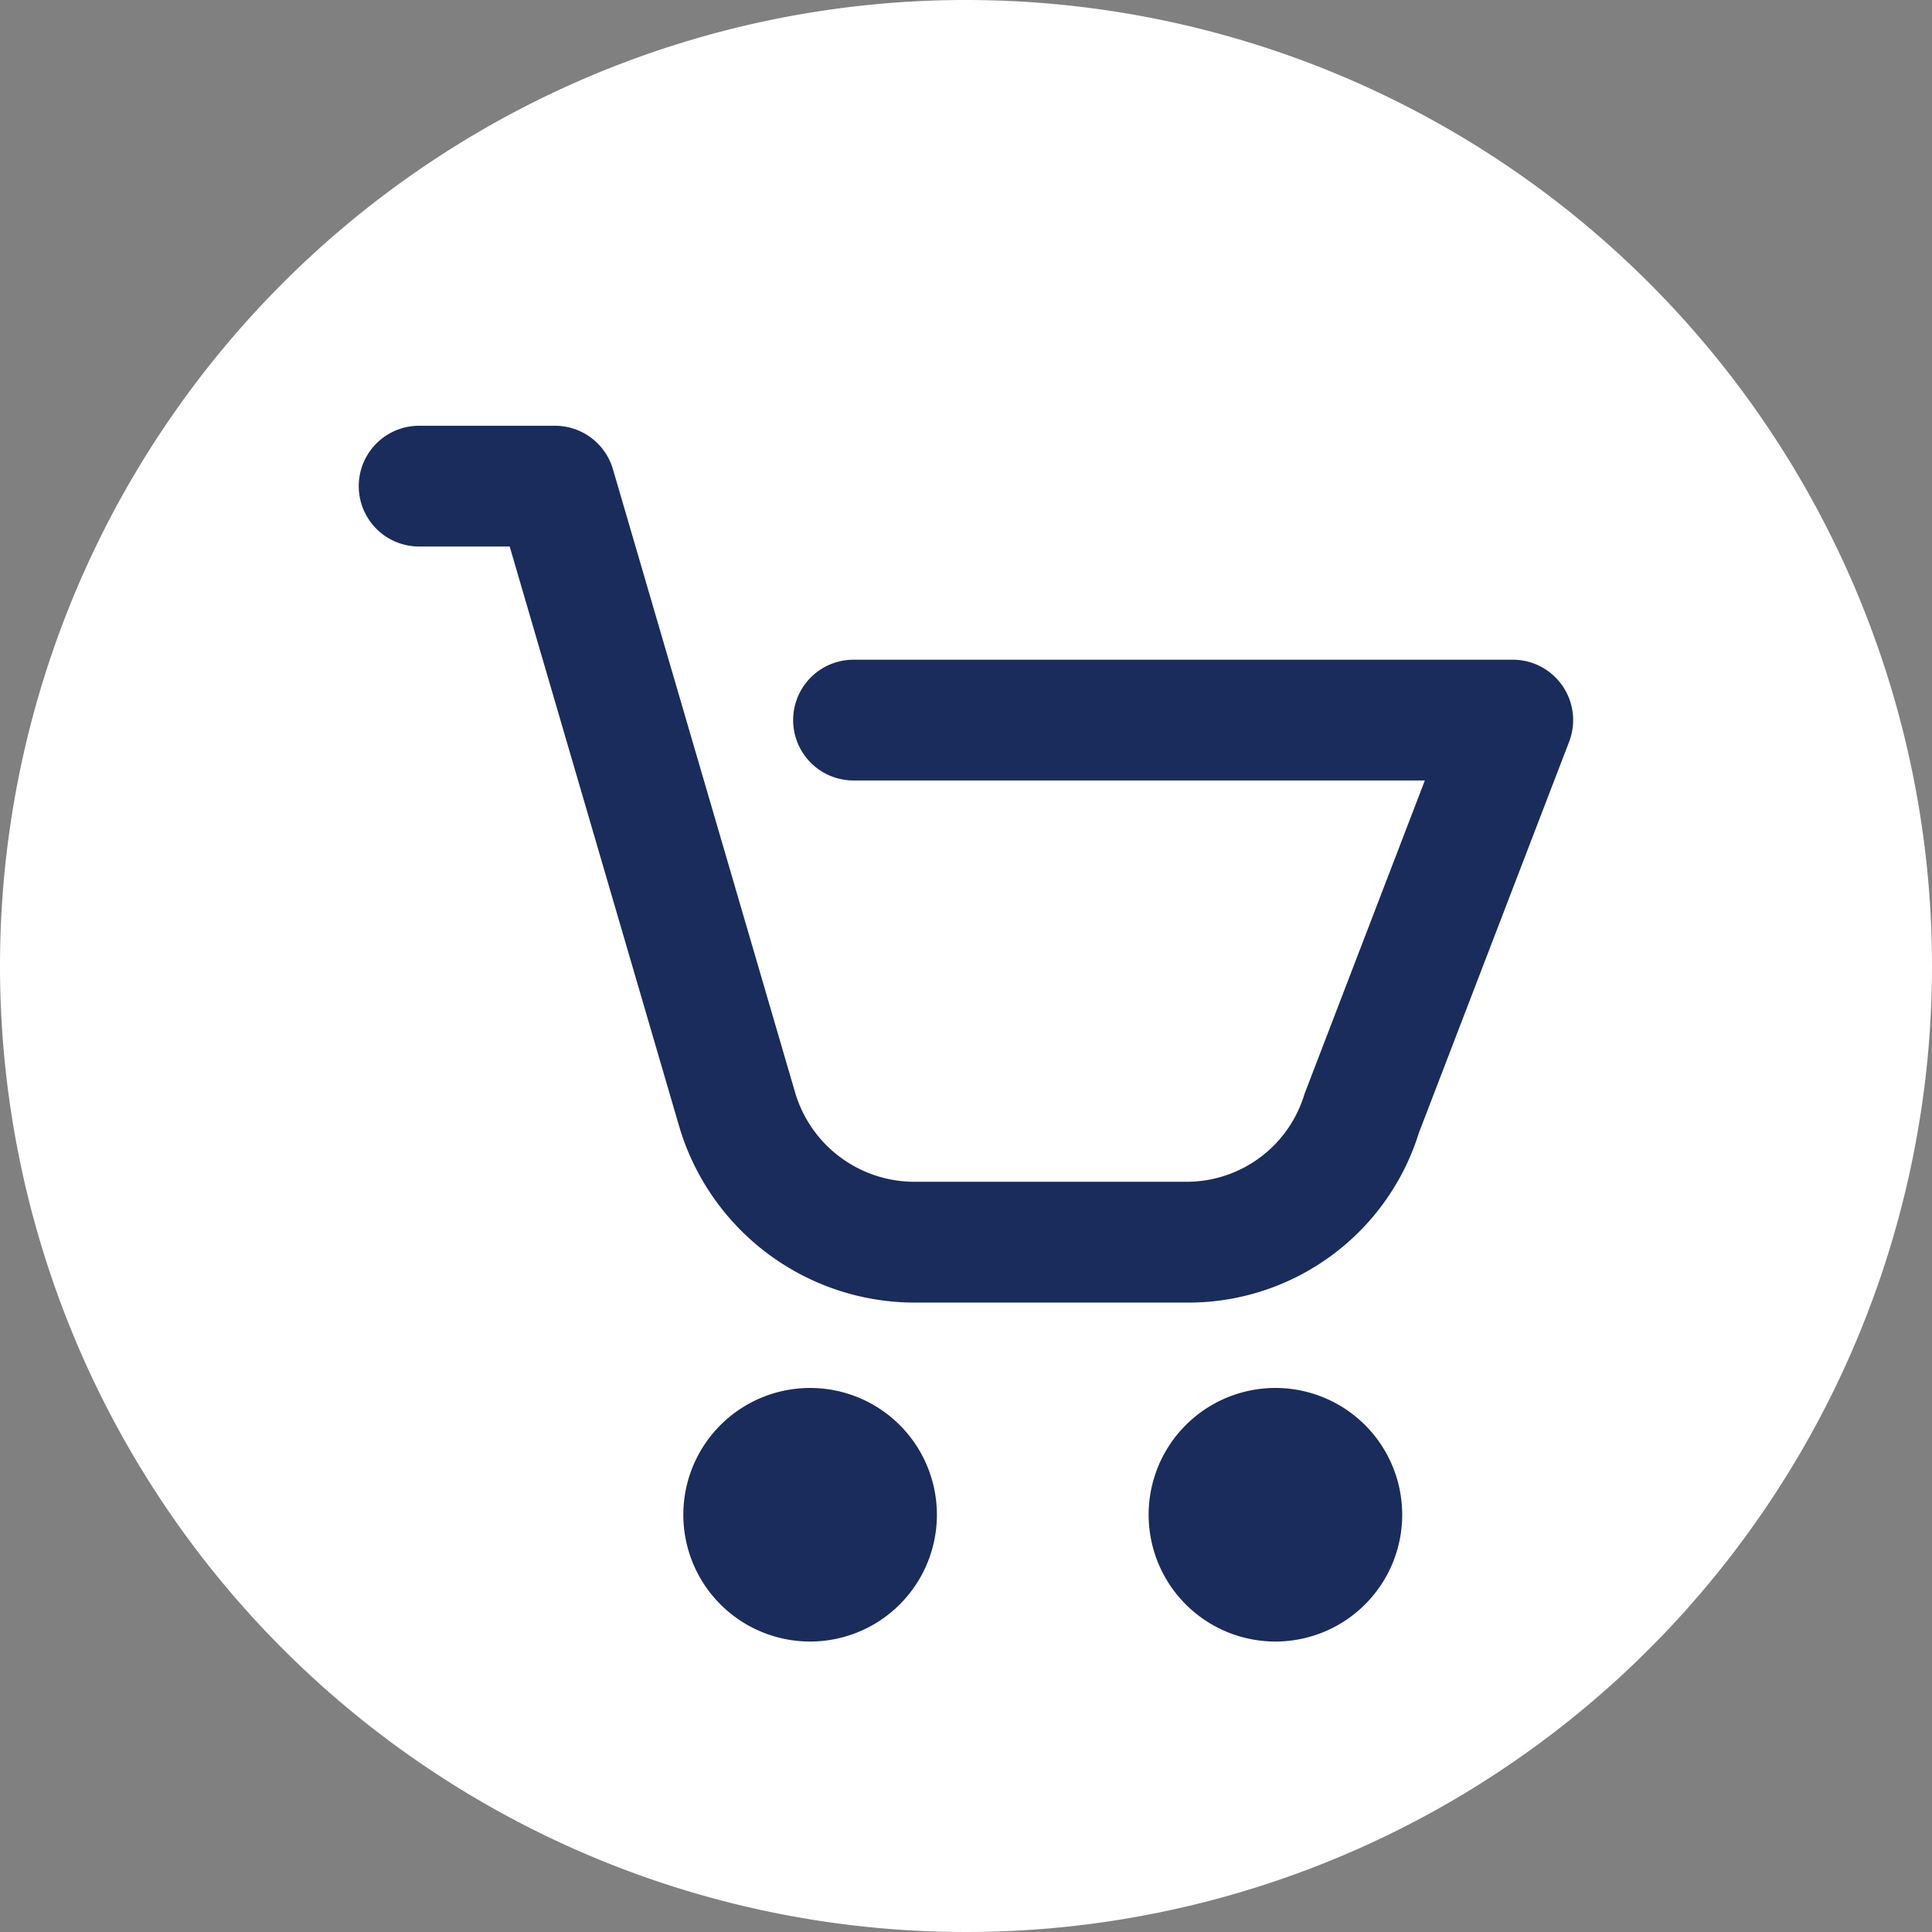 <svg xmlns="http://www.w3.org/2000/svg" xmlns:xlink="http://www.w3.org/1999/xlink" width="32" height="32" viewBox="0 0 32 32">
  <rect x="0" y="0" width="32" height="32" fill="#808080" stroke="none"/>
  <defs>
    <clipPath id="clip-path">
      <rect id="長方形_234" data-name="長方形 234" width="32" height="32" fill="none"/>
    </clipPath>
  </defs>
  <g id="icon-cart" clip-path="url(#clip-path)">
    <path id="パス_1151" data-name="パス 1151" d="M32,16A16,16,0,1,1,16,0,16,16,0,0,1,32,16" fill="#fff" fill-rule="evenodd"/>
    <path id="パス_1152" data-name="パス 1152" d="M19.646,21.575H15.138a4.071,4.071,0,0,1-3.887-2.913L8.442,9.052h-1.5a1,1,0,0,1,0-2H9.192a1,1,0,0,1,.96.719L13.171,18.1a2.061,2.061,0,0,0,1.967,1.474h4.508a2.038,2.038,0,0,0,1.961-1.456L23.6,12.927H14.137a1,1,0,0,1,0-2H25.056a1,1,0,0,1,.934,1.358L23.5,18.767a4,4,0,0,1-3.852,2.808" fill="#192c5b"/>
    <path id="パス_1153" data-name="パス 1153" d="M15.518,25.089a2.1,2.1,0,1,1-2.1-2.1,2.1,2.1,0,0,1,2.1,2.1" fill="#192c5b" fill-rule="evenodd"/>
    <path id="パス_1154" data-name="パス 1154" d="M23.225,25.089a2.1,2.1,0,1,1-2.1-2.1,2.1,2.1,0,0,1,2.1,2.1" fill="#192c5b" fill-rule="evenodd"/>
  </g>
</svg>
